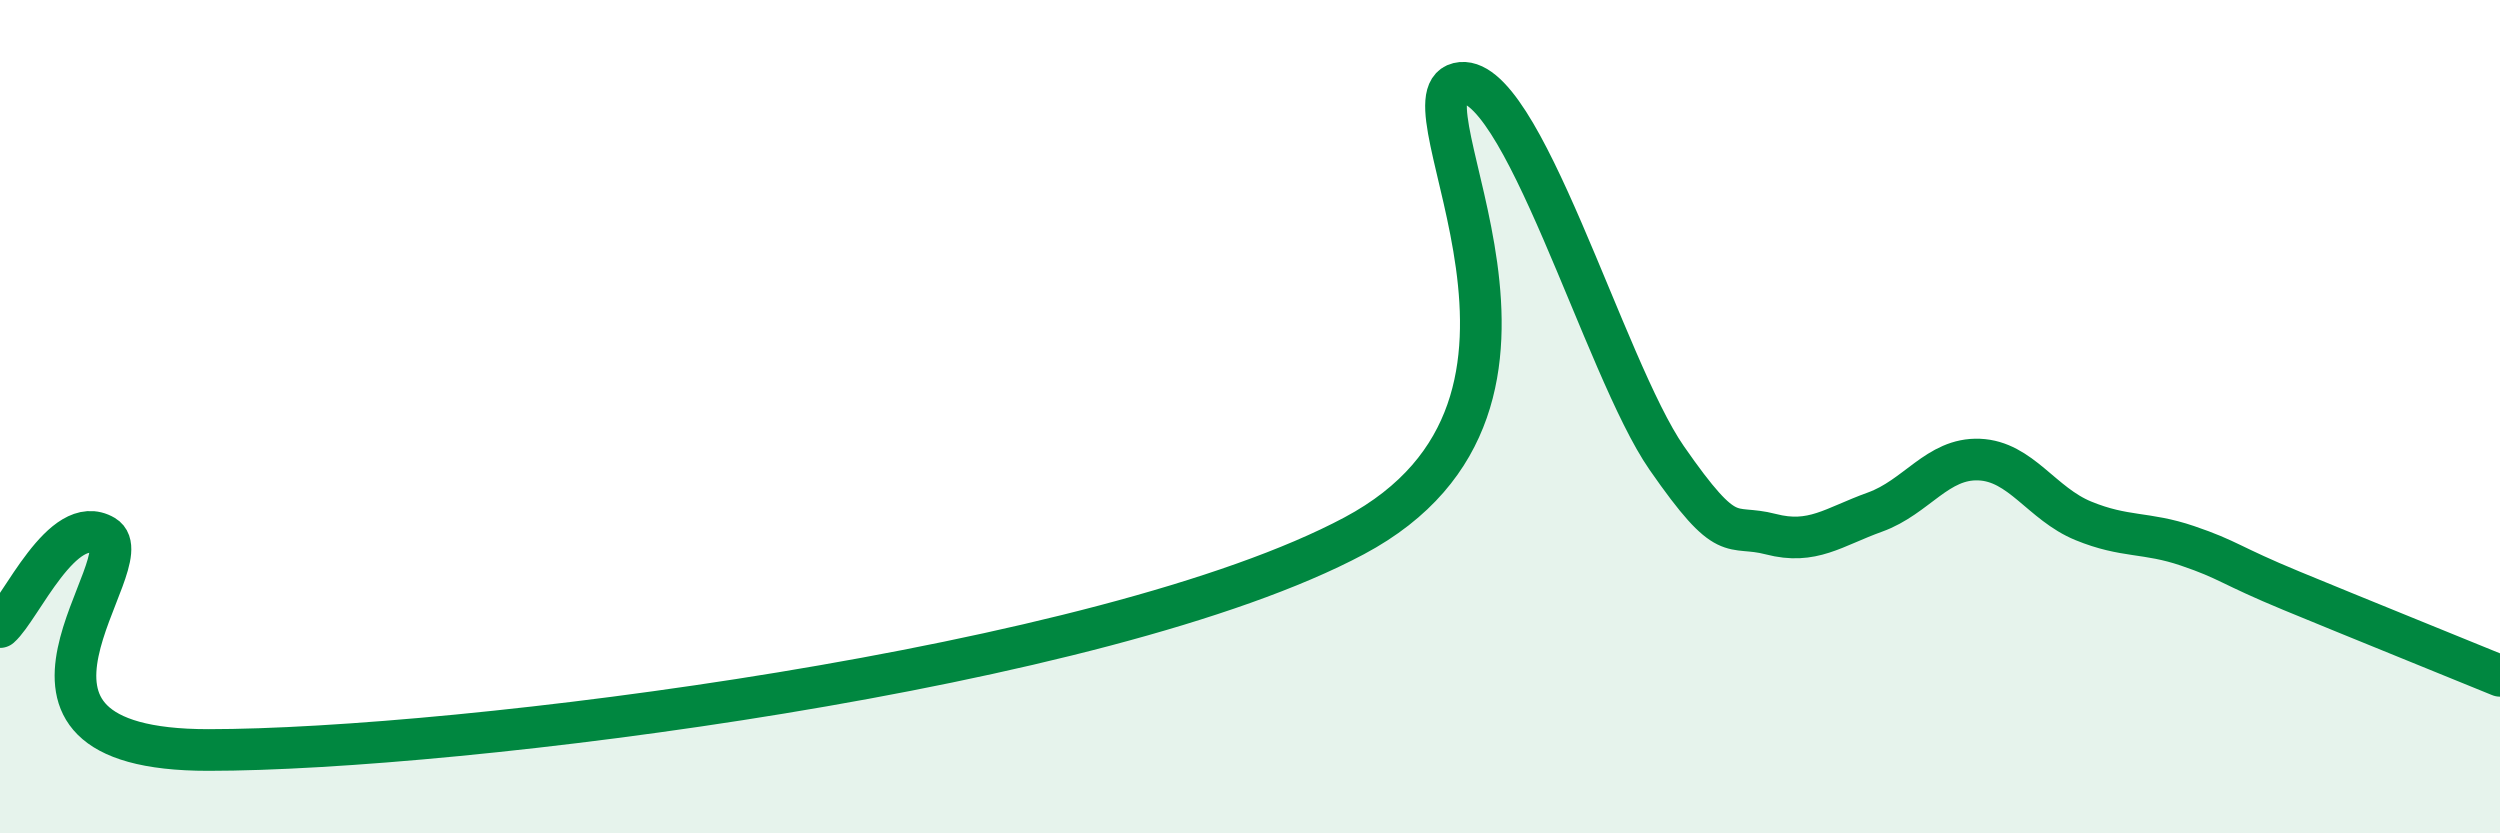 
    <svg width="60" height="20" viewBox="0 0 60 20" xmlns="http://www.w3.org/2000/svg">
      <path
        d="M 0,15.05 C 0.5,14.61 1.5,12.27 2.5,12.86 C 3.5,13.45 -1,18 5,18 C 11,18 26.5,16.06 32.5,12.86 C 38.5,9.66 33.5,2.37 35,2 C 36.5,1.63 38.5,8.83 40,10.99 C 41.5,13.15 41.5,12.56 42.5,12.82 C 43.5,13.08 44,12.65 45,12.29 C 46,11.93 46.5,10.99 47.5,11.03 C 48.5,11.07 49,12.09 50,12.5 C 51,12.91 51.5,12.76 52.5,13.1 C 53.5,13.44 53.5,13.56 55,14.18 C 56.5,14.8 59,15.81 60,16.22L60 20L0 20Z"
        fill="#008740"
        opacity="0.1"
        stroke-linecap="round"
        stroke-linejoin="round"
      />
      <path
        d="M 0,15.05 C 0.5,14.61 1.5,12.27 2.5,12.86 C 3.5,13.45 -1,18 5,18 C 11,18 26.5,16.06 32.5,12.86 C 38.5,9.66 33.5,2.37 35,2 C 36.5,1.63 38.5,8.83 40,10.99 C 41.5,13.15 41.5,12.56 42.5,12.82 C 43.5,13.08 44,12.65 45,12.29 C 46,11.93 46.5,10.99 47.5,11.03 C 48.5,11.07 49,12.09 50,12.5 C 51,12.91 51.5,12.76 52.5,13.1 C 53.5,13.44 53.5,13.56 55,14.18 C 56.5,14.8 59,15.81 60,16.22"
        stroke="#008740"
        stroke-width="1"
        fill="none"
        stroke-linecap="round"
        stroke-linejoin="round"
      />
    </svg>
  
